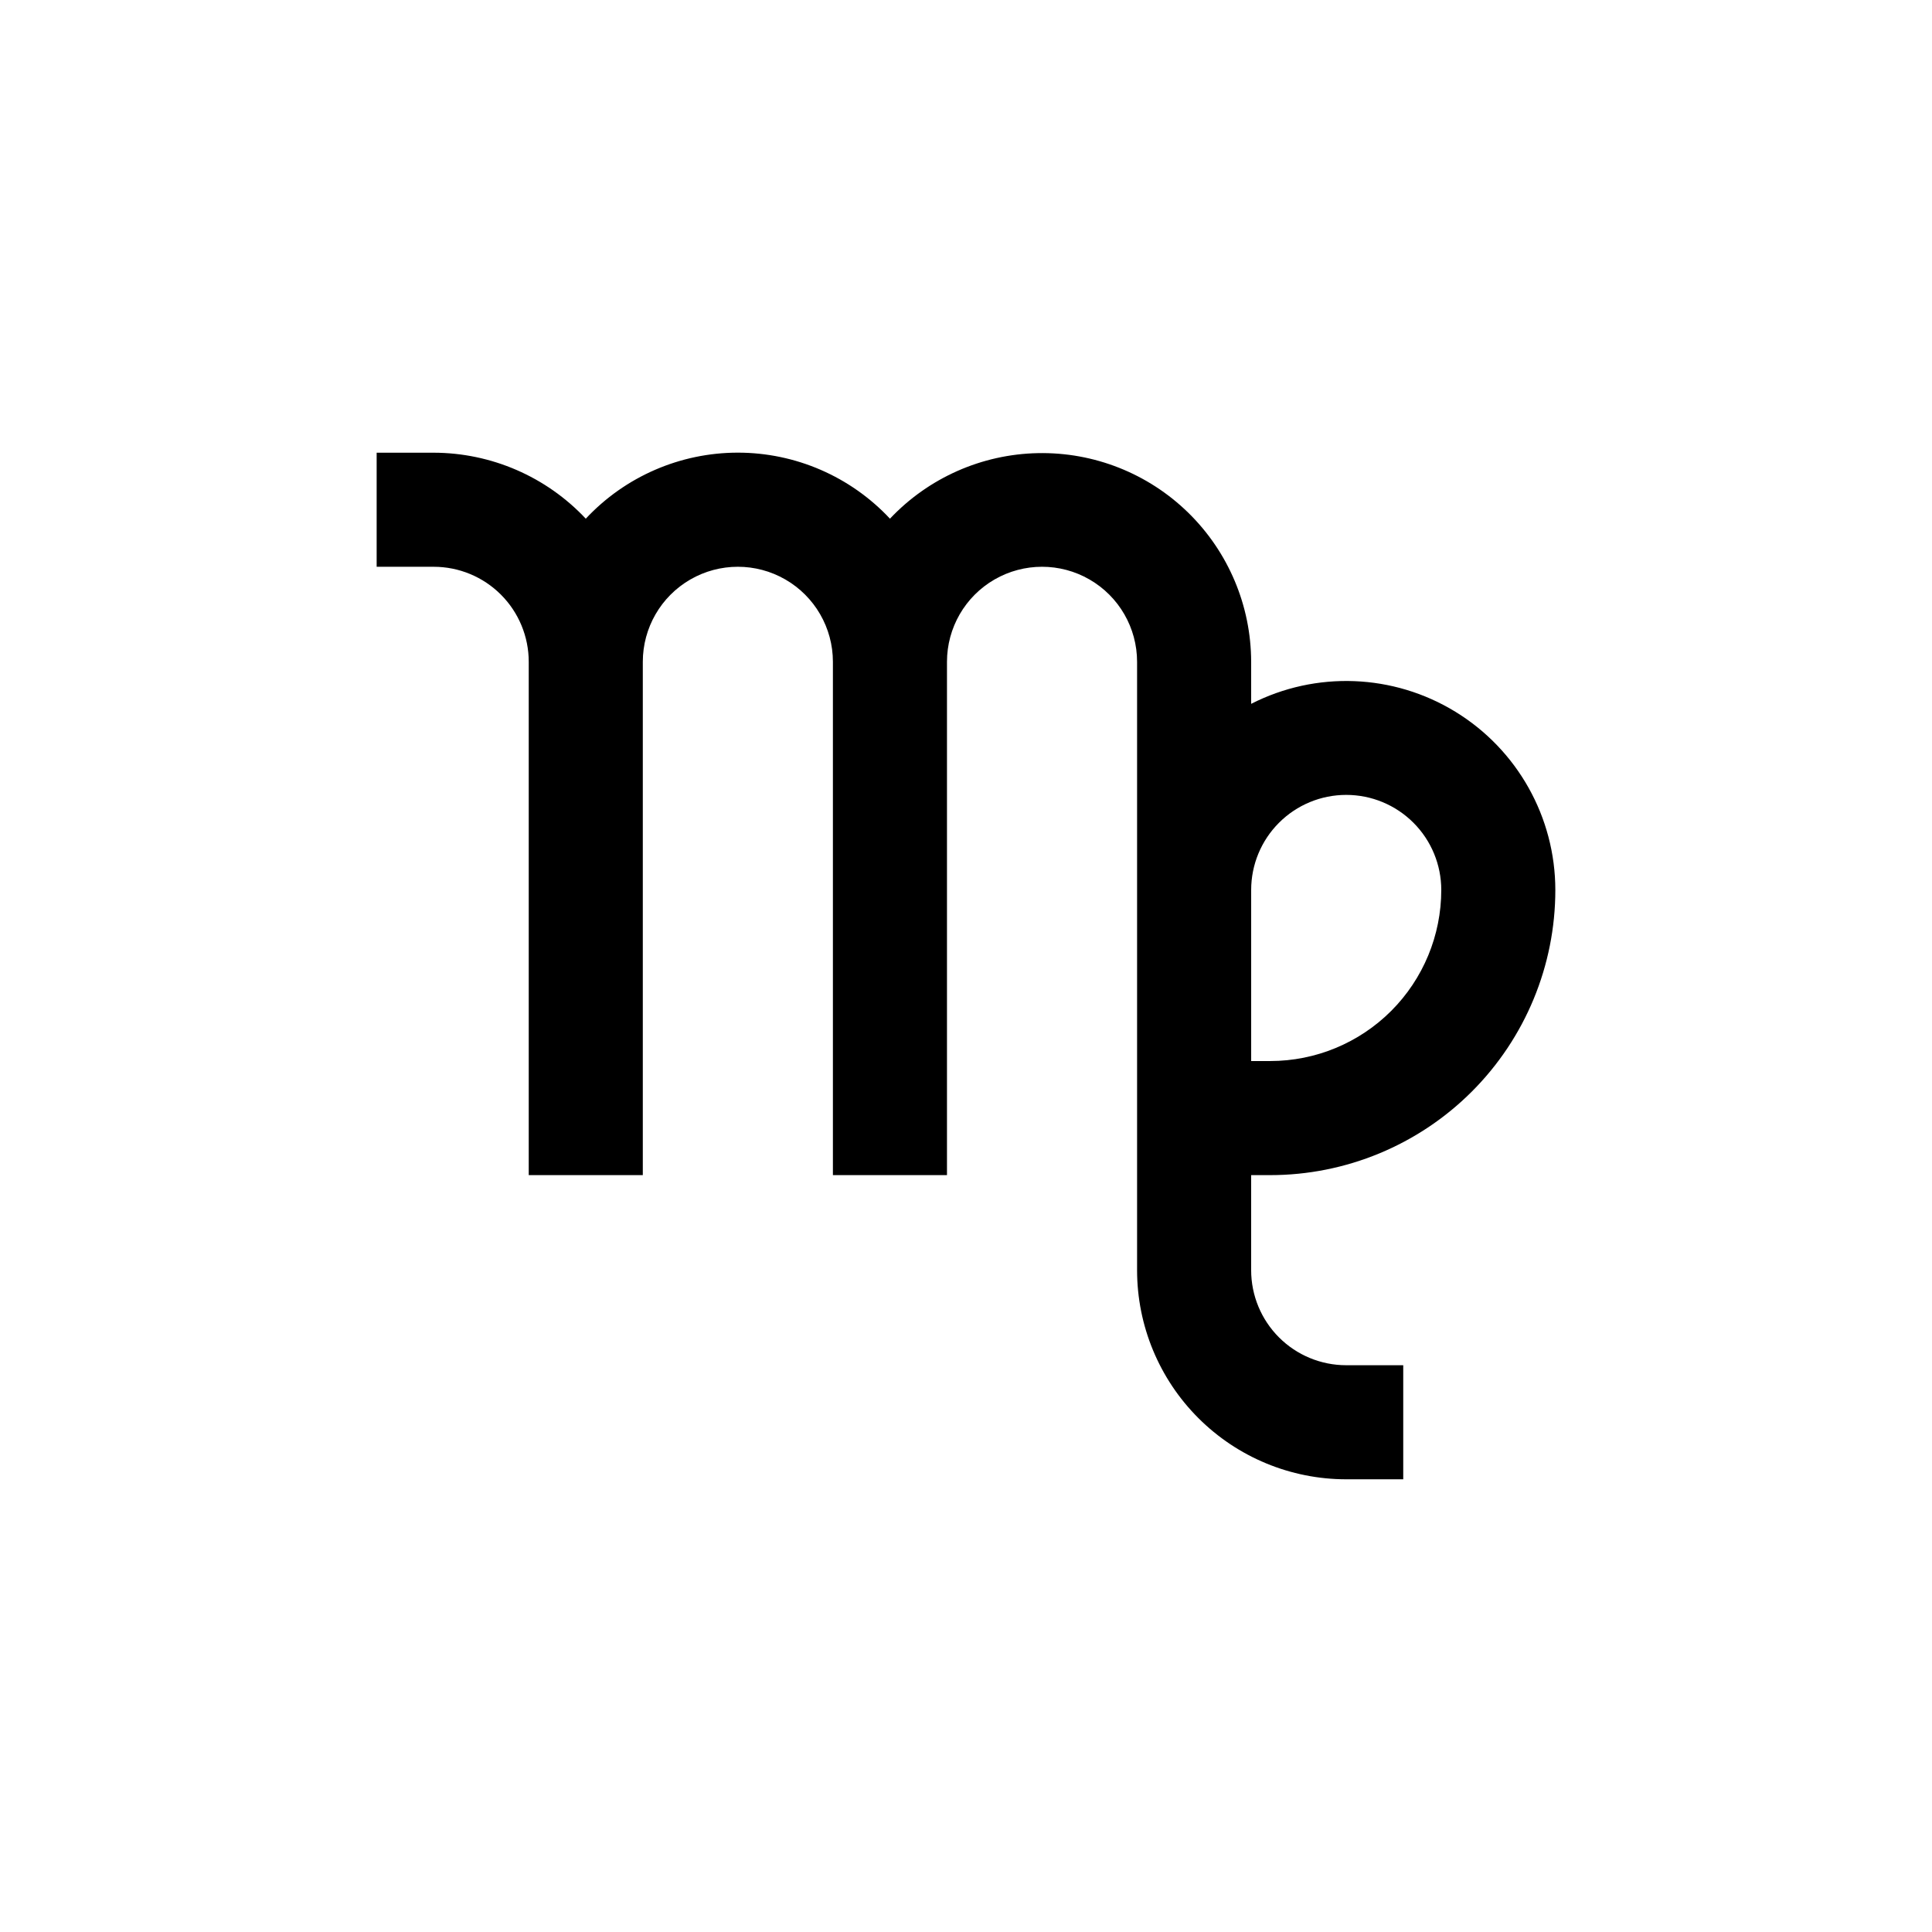 <?xml version="1.0" encoding="UTF-8"?>
<!-- Uploaded to: SVG Repo, www.svgrepo.com, Generator: SVG Repo Mixer Tools -->
<svg fill="#000000" width="800px" height="800px" version="1.1" viewBox="144 144 512 512" xmlns="http://www.w3.org/2000/svg">
 <path d="m284.12 319.39v136.03h30.23v-136.03c0-9 4.801-17.316 12.594-21.816 7.793-4.5 17.398-4.5 25.191 0s12.594 12.816 12.594 21.816v136.03h30.23v-136.03c0-9 4.801-17.316 12.594-21.816 7.797-4.5 17.398-4.5 25.191 0 7.793 4.5 12.594 12.816 12.594 21.816v161.22c0 14.695 5.84 28.793 16.234 39.188 10.391 10.391 24.488 16.23 39.188 16.23h15.113v-30.23h-15.113c-6.684 0-13.09-2.652-17.812-7.375-4.727-4.727-7.379-11.133-7.379-17.812v-25.191h5.039c20.043 0 39.262-7.961 53.438-22.137 14.172-14.172 22.133-33.391 22.133-53.434-0.016-19.281-10.047-37.172-26.496-47.234-16.445-10.062-36.941-10.855-54.113-2.09v-11.133c-0.027-14.875-6.031-29.109-16.66-39.512s-24.992-16.094-39.863-15.797c-14.867 0.293-28.992 6.555-39.199 17.371-10.434-11.164-25.027-17.5-40.305-17.5-15.281 0-29.875 6.336-40.305 17.5-10.453-11.133-25.035-17.457-40.305-17.484h-15.117v30.23h15.117c6.68 0 13.086 2.652 17.812 7.379 4.723 4.723 7.375 11.129 7.375 17.812zm216.64 35.266h0.004c6.68 0 13.086 2.652 17.812 7.379 4.723 4.723 7.375 11.129 7.375 17.812 0 12.023-4.777 23.559-13.277 32.062-8.504 8.5-20.039 13.277-32.062 13.277h-5.039v-45.34c0-6.684 2.652-13.09 7.379-17.812 4.723-4.727 11.129-7.379 17.812-7.379z"/>
</svg>